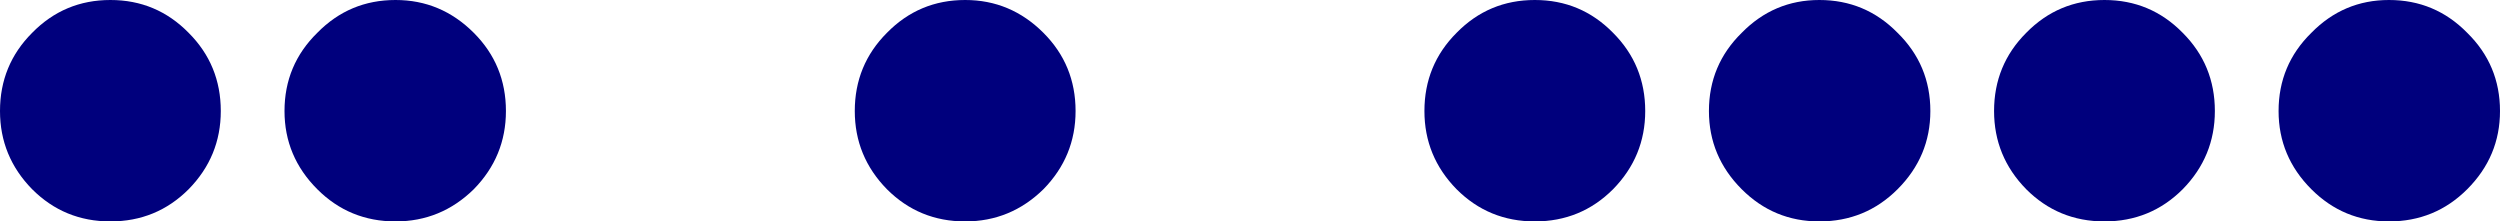 <?xml version="1.0" encoding="UTF-8" standalone="no"?>
<svg xmlns:xlink="http://www.w3.org/1999/xlink" height="17.55px" width="198.15px" xmlns="http://www.w3.org/2000/svg">
  <g transform="matrix(1.0, 0.0, 0.0, 1.0, 144.2, 8.75)">
    <path d="M6.2 -6.15 Q8.8 -3.6 8.8 0.05 8.8 3.65 6.2 6.25 3.65 8.8 0.0 8.8 -3.6 8.8 -6.15 6.25 -8.75 3.65 -8.75 0.05 -8.75 -3.6 -6.15 -6.15 -3.6 -8.75 0.0 -8.75 3.65 -8.75 6.2 -6.15 M28.8 -6.15 Q31.35 -3.6 31.35 0.05 31.35 3.65 28.8 6.25 26.25 8.8 22.6 8.8 18.95 8.8 16.4 6.25 13.85 3.65 13.85 0.05 13.85 -3.6 16.4 -6.15 18.95 -8.75 22.6 -8.75 26.25 -8.75 28.8 -6.15 M51.35 -6.15 Q53.95 -3.6 53.95 0.05 53.95 3.65 51.35 6.25 48.8 8.8 45.15 8.8 41.55 8.8 39.0 6.25 36.4 3.65 36.4 0.05 36.4 -3.6 39.0 -6.15 41.55 -8.75 45.15 -8.75 48.8 -8.75 51.35 -6.15 M-135.45 -8.75 Q-131.8 -8.75 -129.25 -6.15 -126.7 -3.6 -126.7 0.05 -126.7 3.65 -129.25 6.25 -131.8 8.8 -135.45 8.8 -139.1 8.8 -141.65 6.25 -144.2 3.65 -144.2 0.05 -144.2 -3.6 -141.65 -6.15 -139.1 -8.75 -135.45 -8.75 M-112.85 -8.75 Q-109.25 -8.75 -106.65 -6.15 -104.1 -3.6 -104.1 0.05 -104.1 3.65 -106.65 6.25 -109.25 8.8 -112.85 8.8 -116.5 8.8 -119.05 6.25 -121.65 3.65 -121.65 0.05 -121.65 -3.6 -119.05 -6.15 -116.5 -8.75 -112.85 -8.75 M-67.7 -8.75 Q-64.1 -8.75 -61.5 -6.15 -58.95 -3.6 -58.95 0.05 -58.95 3.65 -61.5 6.25 -64.1 8.8 -67.7 8.8 -71.35 8.8 -73.9 6.25 -76.45 3.65 -76.45 0.05 -76.45 -3.6 -73.9 -6.15 -71.35 -8.75 -67.7 -8.75 M-22.55 -8.75 Q-18.9 -8.75 -16.35 -6.15 -13.8 -3.6 -13.8 0.05 -13.8 3.65 -16.35 6.25 -18.9 8.8 -22.55 8.8 -26.2 8.8 -28.75 6.25 -31.3 3.65 -31.3 0.05 -31.3 -3.6 -28.75 -6.15 -26.2 -8.75 -22.55 -8.75" fill="#00007d" fill-rule="evenodd" stroke="none"/>
  </g>
</svg>
